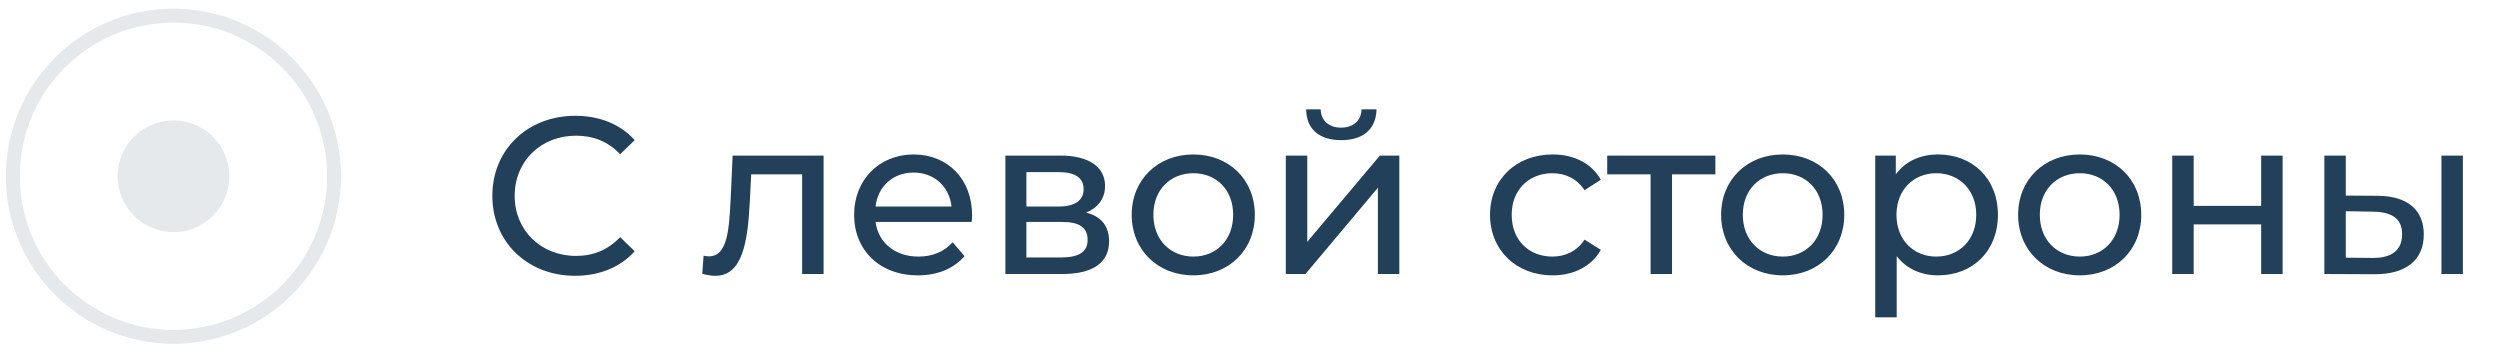 <?xml version="1.0" encoding="UTF-8"?> <svg xmlns="http://www.w3.org/2000/svg" width="179" height="25" viewBox="0 0 179 25" fill="none"> <circle cx="12.419" cy="12.619" r="11.5" stroke="#E6E9EB"></circle> <circle cx="12.419" cy="12.619" r="4" fill="#E6E9EB"></circle> <path d="M41.171 19.747C42.915 19.747 44.419 19.139 45.443 17.987L44.403 16.979C43.539 17.891 42.483 18.323 41.251 18.323C38.723 18.323 36.851 16.499 36.851 14.019C36.851 11.539 38.723 9.715 41.251 9.715C42.483 9.715 43.539 10.131 44.403 11.043L45.443 10.035C44.419 8.883 42.915 8.291 41.187 8.291C37.779 8.291 35.251 10.707 35.251 14.019C35.251 17.331 37.779 19.747 41.171 19.747ZM52.457 11.139L52.313 14.275C52.201 16.275 52.137 18.355 50.761 18.355C50.649 18.355 50.521 18.339 50.377 18.307L50.281 19.603C50.633 19.699 50.937 19.747 51.225 19.747C53.145 19.747 53.545 17.363 53.689 14.371L53.785 12.483H57.433V19.619H58.969V11.139H52.457ZM69.603 15.427C69.603 12.819 67.859 11.059 65.411 11.059C62.963 11.059 61.155 12.867 61.155 15.379C61.155 17.907 62.979 19.715 65.715 19.715C67.123 19.715 68.291 19.235 69.059 18.339L68.211 17.347C67.587 18.035 66.755 18.371 65.763 18.371C64.083 18.371 62.883 17.379 62.691 15.891H69.571C69.587 15.747 69.603 15.555 69.603 15.427ZM65.411 12.355C66.899 12.355 67.971 13.363 68.131 14.787H62.691C62.851 13.347 63.939 12.355 65.411 12.355ZM77.762 15.219C78.61 14.883 79.122 14.227 79.122 13.315C79.122 11.923 77.922 11.139 75.922 11.139H71.986V19.619H76.066C78.322 19.619 79.41 18.755 79.41 17.283C79.41 16.211 78.882 15.507 77.762 15.219ZM73.49 12.323H75.794C76.962 12.323 77.586 12.723 77.586 13.539C77.586 14.355 76.962 14.787 75.794 14.787H73.49V12.323ZM75.954 18.435H73.49V15.891H76.05C77.314 15.891 77.874 16.307 77.874 17.187C77.874 18.051 77.218 18.435 75.954 18.435ZM85.446 19.715C87.99 19.715 89.846 17.907 89.846 15.379C89.846 12.851 87.99 11.059 85.446 11.059C82.902 11.059 81.03 12.851 81.03 15.379C81.03 17.907 82.902 19.715 85.446 19.715ZM85.446 18.371C83.814 18.371 82.582 17.187 82.582 15.379C82.582 13.571 83.814 12.403 85.446 12.403C87.078 12.403 88.294 13.571 88.294 15.379C88.294 17.187 87.078 18.371 85.446 18.371ZM96.032 10.035C97.584 10.035 98.528 9.267 98.56 7.827H97.488C97.472 8.627 96.896 9.139 96.016 9.139C95.152 9.139 94.576 8.627 94.56 7.827H93.52C93.536 9.267 94.48 10.035 96.032 10.035ZM92.064 19.619H93.472L98.656 13.443V19.619H100.192V11.139H98.8L93.6 17.315V11.139H92.064V19.619ZM111.166 19.715C112.686 19.715 113.95 19.075 114.622 17.891L113.454 17.155C112.91 17.987 112.078 18.371 111.15 18.371C109.486 18.371 108.238 17.219 108.238 15.379C108.238 13.571 109.486 12.403 111.15 12.403C112.078 12.403 112.91 12.787 113.454 13.619L114.622 12.867C113.95 11.683 112.686 11.059 111.166 11.059C108.558 11.059 106.686 12.851 106.686 15.379C106.686 17.907 108.558 19.715 111.166 19.715ZM122.821 11.139H115.077V12.483H118.181V19.619H119.717V12.483H122.821V11.139ZM127.649 19.715C130.193 19.715 132.049 17.907 132.049 15.379C132.049 12.851 130.193 11.059 127.649 11.059C125.105 11.059 123.233 12.851 123.233 15.379C123.233 17.907 125.105 19.715 127.649 19.715ZM127.649 18.371C126.017 18.371 124.785 17.187 124.785 15.379C124.785 13.571 126.017 12.403 127.649 12.403C129.281 12.403 130.497 13.571 130.497 15.379C130.497 17.187 129.281 18.371 127.649 18.371ZM138.763 11.059C137.515 11.059 136.427 11.539 135.739 12.483V11.139H134.267V22.723H135.803V18.339C136.507 19.251 137.563 19.715 138.763 19.715C141.243 19.715 143.051 17.987 143.051 15.379C143.051 12.787 141.243 11.059 138.763 11.059ZM138.635 18.371C137.019 18.371 135.787 17.187 135.787 15.379C135.787 13.587 137.019 12.403 138.635 12.403C140.267 12.403 141.499 13.587 141.499 15.379C141.499 17.187 140.267 18.371 138.635 18.371ZM148.914 19.715C151.458 19.715 153.314 17.907 153.314 15.379C153.314 12.851 151.458 11.059 148.914 11.059C146.37 11.059 144.498 12.851 144.498 15.379C144.498 17.907 146.37 19.715 148.914 19.715ZM148.914 18.371C147.282 18.371 146.05 17.187 146.05 15.379C146.05 13.571 147.282 12.403 148.914 12.403C150.546 12.403 151.762 13.571 151.762 15.379C151.762 17.187 150.546 18.371 148.914 18.371ZM155.532 19.619H157.068V16.067H161.9V19.619H163.436V11.139H161.9V14.739H157.068V11.139H155.532V19.619ZM170.247 14.019L167.959 14.003V11.139H166.423V19.619L169.991 19.635C172.263 19.651 173.543 18.627 173.543 16.787C173.543 15.043 172.391 14.035 170.247 14.019ZM174.807 19.619H176.343V11.139H174.807V19.619ZM169.879 18.467L167.959 18.451V15.123L169.879 15.155C171.271 15.171 171.991 15.651 171.991 16.771C171.991 17.907 171.255 18.483 169.879 18.467Z" fill="#22405A"></path> </svg> 